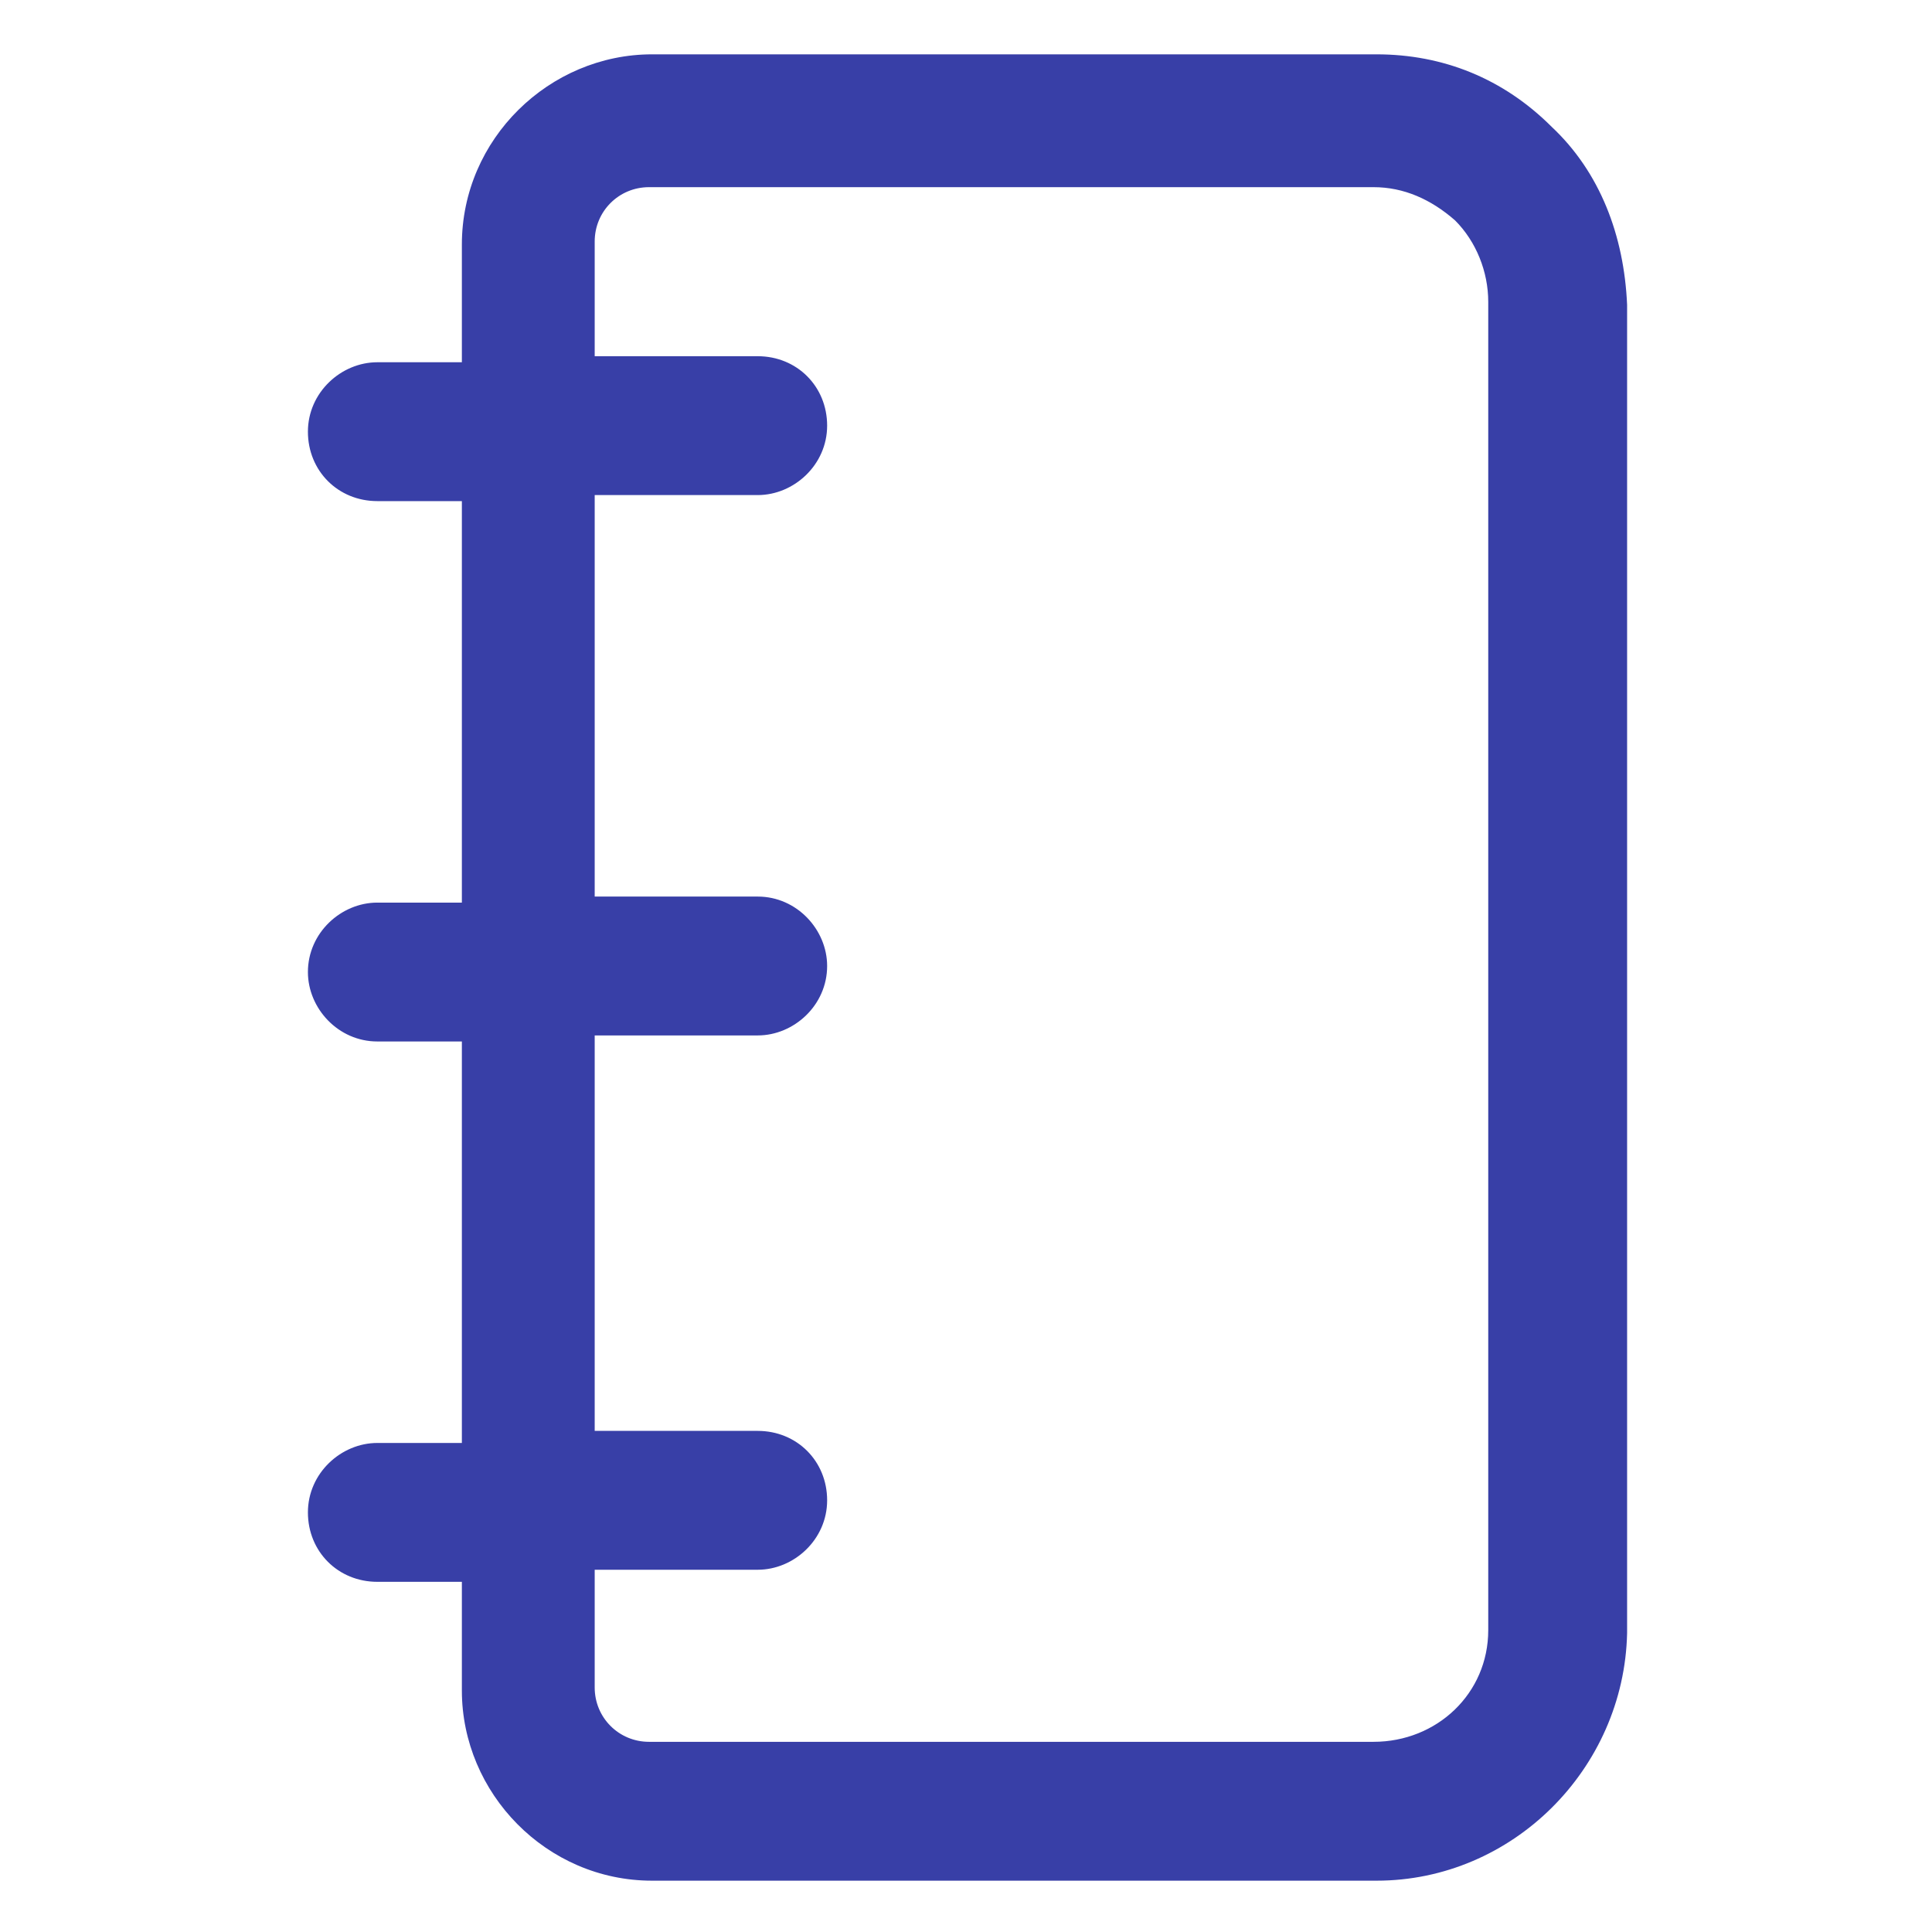 <?xml version="1.0" encoding="utf-8"?><!-- Generator: Adobe Illustrator 22.0.0, SVG Export Plug-In . SVG Version: 6.00 Build 0)  --><svg fill="#383fa7" width="64" height="64" version="1.1" id="lni_lni-notepad" xmlns="http://www.w3.org/2000/svg" xmlns:xlink="http://www.w3.org/1999/xlink" x="0px"	 y="0px" viewBox="0 0 64 64" style="enable-background:new 0 0 64 64;" xml:space="preserve"><path d="M51.4,4.2c-1.6-1.6-3.6-2.4-5.8-2.4h-24c-3.4,0-6.3,2.8-6.3,6.3v3.9h-2.8c-1.2,0-2.3,1-2.3,2.3s1,2.3,2.3,2.3h2.8v13.3h-2.8	c-1.2,0-2.3,1-2.3,2.3c0,1.2,1,2.3,2.3,2.3h2.8v13.3h-2.8c-1.2,0-2.3,1-2.3,2.3s1,2.3,2.3,2.3h2.8V56c0,3.4,2.8,6.3,6.3,6.3h24	c4.5,0,8.2-3.7,8.3-8.2l0-44C53.8,7.8,53,5.7,51.4,4.2z M49.3,54c0,2.1-1.7,3.7-3.8,3.7h-24c-1,0-1.8-0.8-1.8-1.8v-3.9h5.4	c1.2,0,2.3-1,2.3-2.3s-1-2.3-2.3-2.3h-5.4V34.3h5.4c1.2,0,2.3-1,2.3-2.3c0-1.2-1-2.3-2.3-2.3h-5.4V16.4h5.4c1.2,0,2.3-1,2.3-2.3	s-1-2.3-2.3-2.3h-5.4V8c0-1,0.8-1.8,1.8-1.8h24c1,0,1.9,0.4,2.7,1.1c0.7,0.7,1.1,1.7,1.1,2.7L49.3,54z"/></svg>